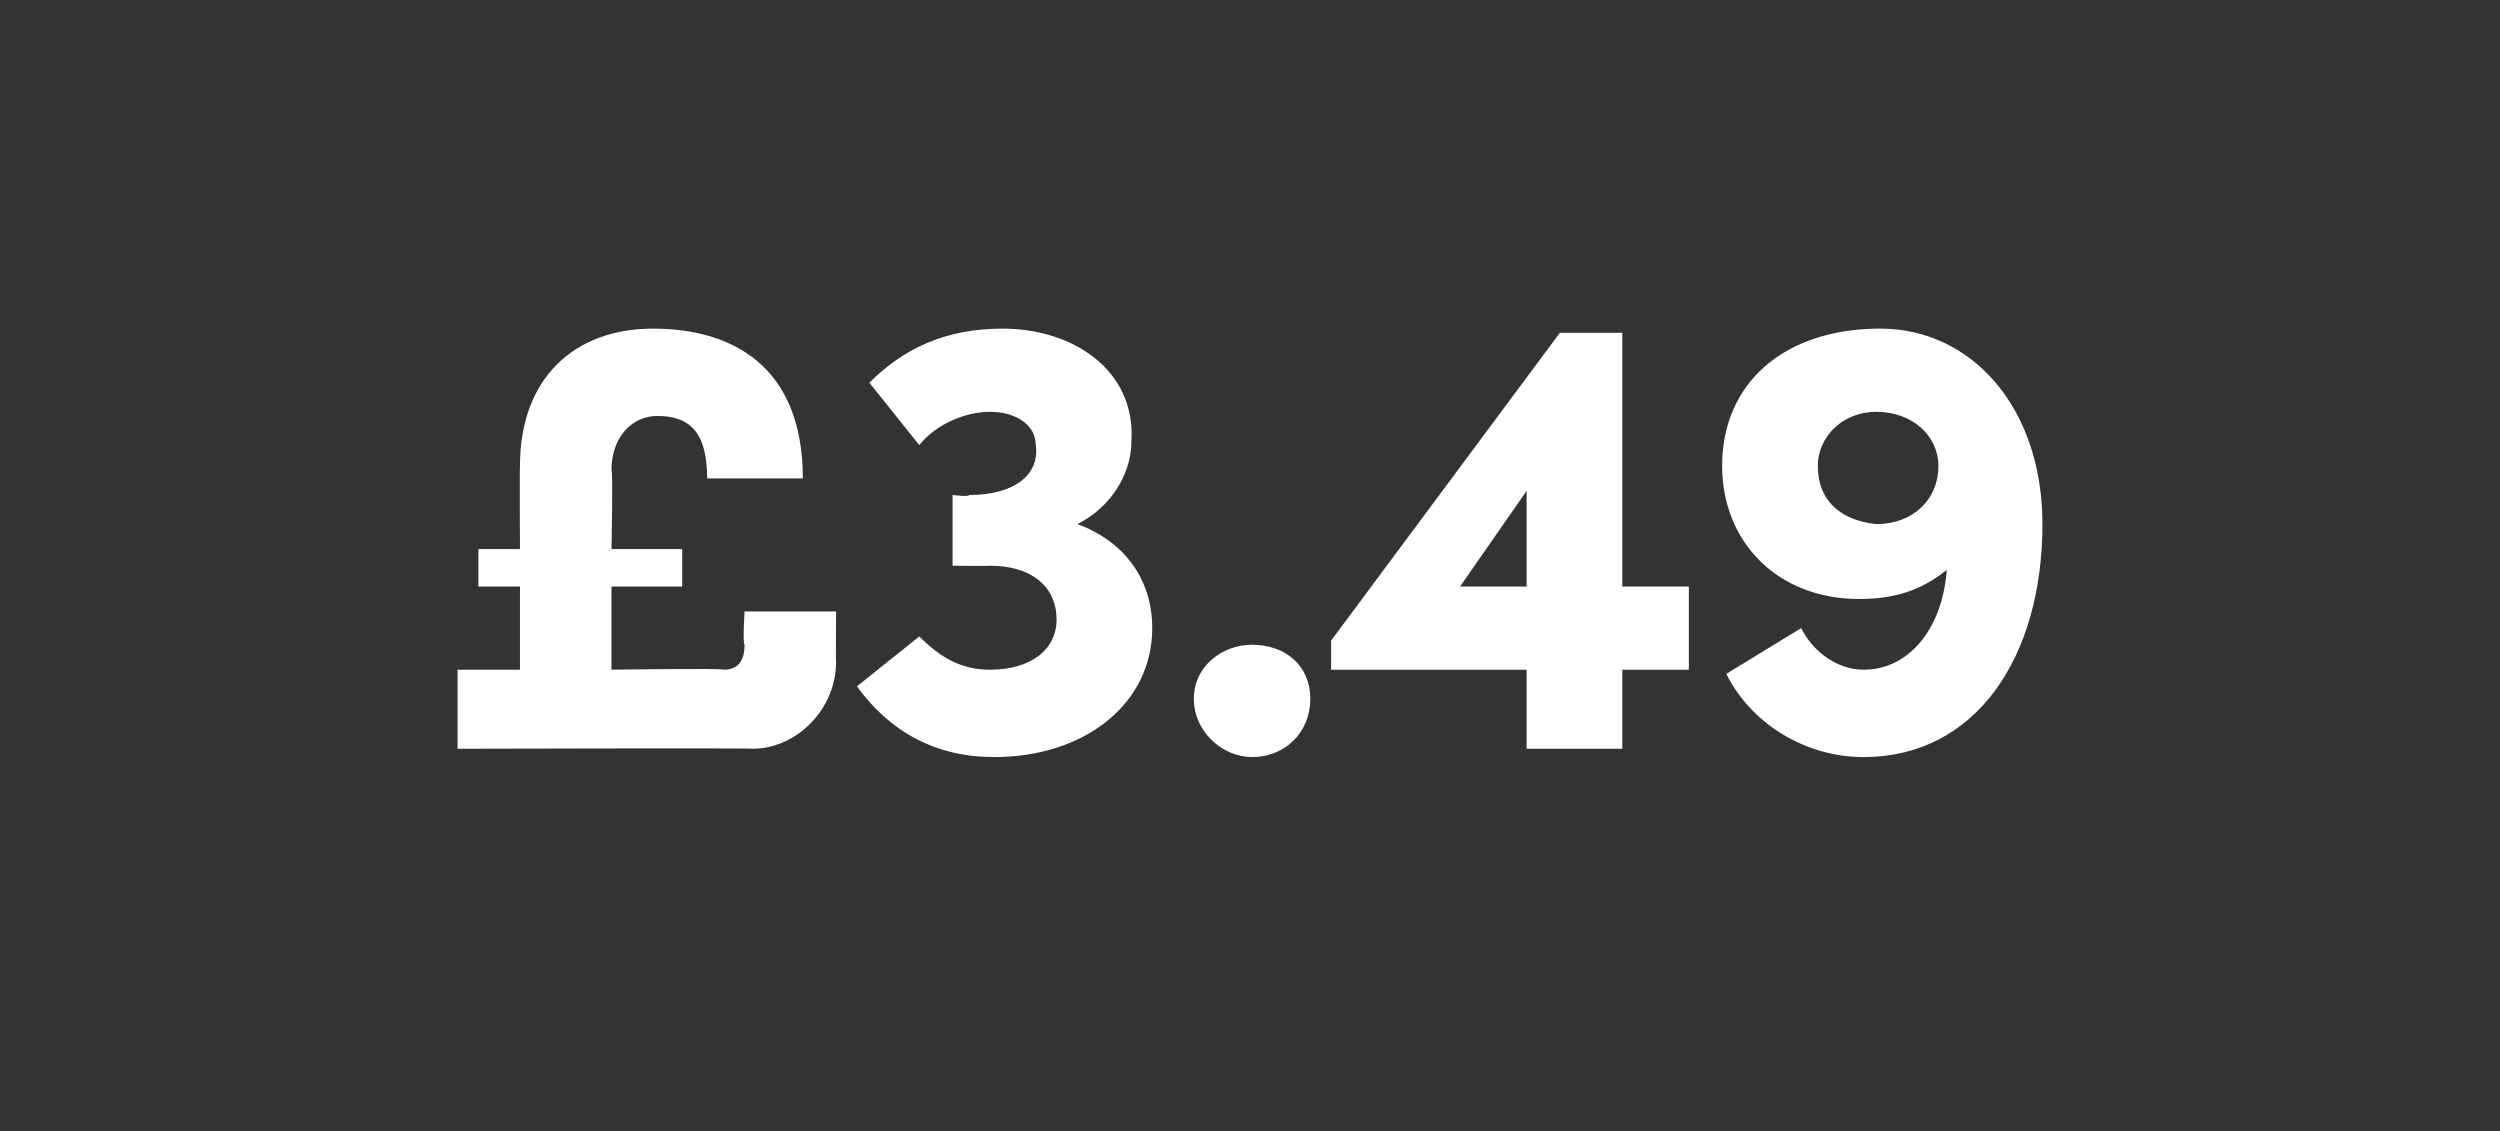 <?xml version="1.0" standalone="no"?><!DOCTYPE svg PUBLIC "-//W3C//DTD SVG 1.1//EN" "http://www.w3.org/Graphics/SVG/1.1/DTD/svg11.dtd"><svg xmlns="http://www.w3.org/2000/svg" version="1.1" width="60.1px" height="27.2px" viewBox="0 -7 60.1 27.2" style="top:-7px"><rect x="0" y="-7" width="60.1" height="27.2" fill="#333333" stroke="none"/>  <desc>£3.49</desc>  <defs/>  <g id="Polygon30464">    <path d="M 17.9 7.7 L 20.1 7.7 C 20.1 7.7 20.09 8.91 20.1 8.9 C 20.1 10.1 19.1 11 18.1 11 C 18.06 10.98 11 11 11 11 L 11 9.1 L 12.5 9.1 L 12.5 7.1 L 11.5 7.1 L 11.5 6.2 L 12.5 6.2 C 12.5 6.2 12.49 4.23 12.5 4.2 C 12.5 2.1 13.8 0.9 15.7 0.9 C 17.6 0.9 19.3 1.8 19.3 4.5 C 19.3 4.5 17 4.5 17 4.5 C 17 3.3 16.5 3 15.8 3 C 15.2 3 14.7 3.5 14.7 4.3 C 14.74 4.28 14.7 6.2 14.7 6.2 L 16.4 6.2 L 16.4 7.1 L 14.7 7.1 L 14.7 9.1 C 14.7 9.1 17.41 9.06 17.4 9.1 C 17.8 9.1 17.9 8.8 17.9 8.5 C 17.85 8.45 17.9 7.7 17.9 7.7 Z M 27.7 8.1 C 27.7 9.9 26.1 11.2 23.9 11.2 C 22.5 11.2 21.4 10.6 20.6 9.5 C 20.6 9.5 22.1 8.3 22.1 8.3 C 22.6 8.8 23.1 9.1 23.8 9.1 C 24.8 9.1 25.4 8.6 25.4 7.9 C 25.4 7.1 24.8 6.6 23.8 6.6 C 23.81 6.61 22.9 6.6 22.9 6.6 L 22.9 4.9 C 22.9 4.9 23.31 4.95 23.3 4.9 C 24.4 4.9 25 4.4 24.9 3.7 C 24.9 3.2 24.4 2.9 23.8 2.9 C 23.2 2.9 22.5 3.2 22.1 3.7 C 22.1 3.7 20.9 2.2 20.9 2.2 C 21.7 1.4 22.7 0.9 24.1 0.9 C 25.8 0.9 27.3 1.9 27.2 3.6 C 27.2 4.4 26.7 5.2 25.9 5.6 C 27 6 27.7 6.9 27.7 8.1 Z M 28.7 9.8 C 28.7 9 29.4 8.5 30.1 8.5 C 30.9 8.5 31.5 9 31.5 9.8 C 31.5 10.6 30.9 11.2 30.1 11.2 C 29.4 11.2 28.7 10.6 28.7 9.8 Z M 40.6 7.1 L 40.6 9.1 L 39 9.1 L 39 11 L 36.7 11 L 36.7 9.1 L 32 9.1 L 32 8.4 L 37.5 1 L 39 1 L 39 7.1 L 40.6 7.1 Z M 35.1 7.1 L 36.7 7.1 L 36.7 4.8 L 35.1 7.1 Z M 49.1 5.6 C 49.1 8.8 47.5 11.2 44.8 11.2 C 43.4 11.2 42.1 10.4 41.5 9.2 C 41.5 9.2 43.3 8.1 43.3 8.1 C 43.6 8.7 44.2 9.1 44.8 9.1 C 45.9 9.1 46.7 8.1 46.8 6.7 C 46.3 7.1 45.7 7.4 44.7 7.4 C 42.7 7.4 41.4 6 41.4 4.2 C 41.4 2.2 42.9 0.9 45.2 0.9 C 47.4 0.9 49.1 2.8 49.1 5.6 Z M 46.6 4.2 C 46.6 3.5 46 2.9 45.1 2.9 C 44.3 2.9 43.7 3.5 43.7 4.2 C 43.7 5 44.2 5.5 45.1 5.6 C 46 5.6 46.6 5 46.6 4.2 Z " stroke="none" fill="#fff"/>  </g></svg>